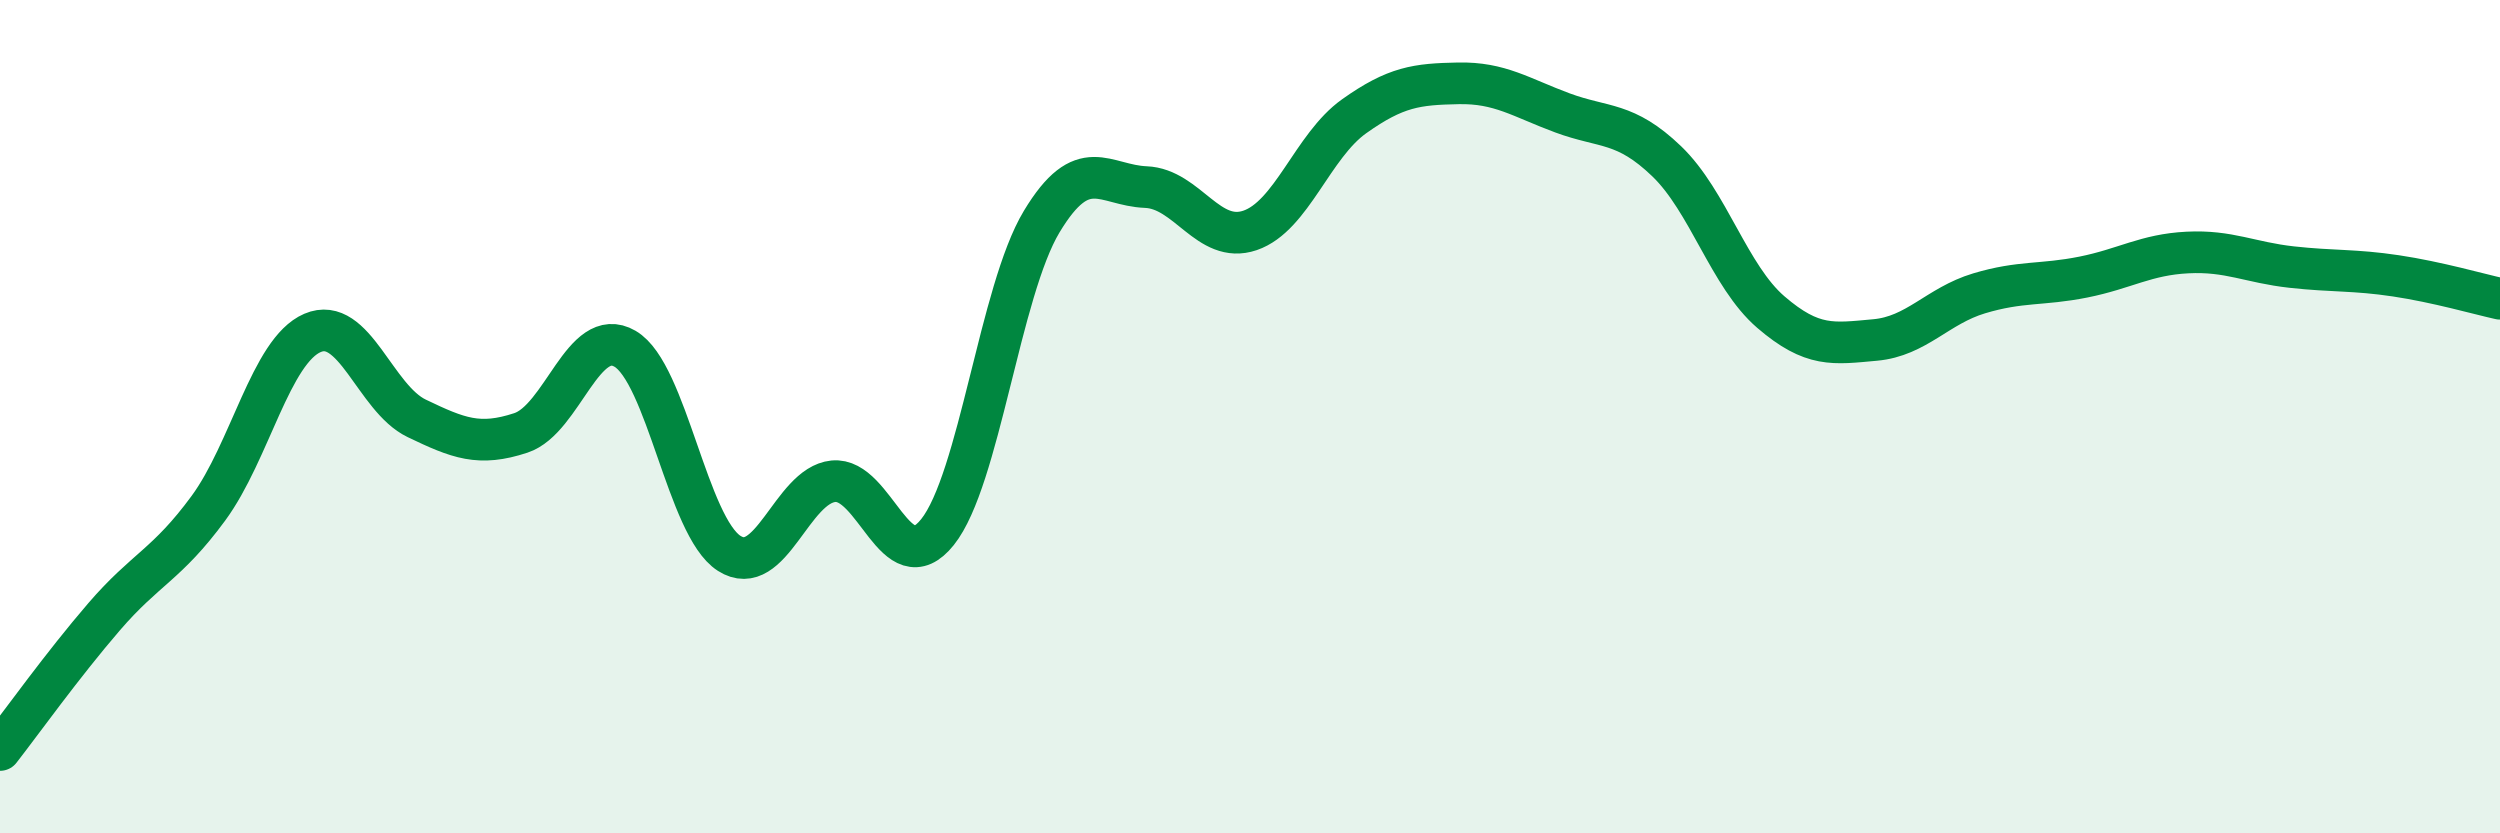 
    <svg width="60" height="20" viewBox="0 0 60 20" xmlns="http://www.w3.org/2000/svg">
      <path
        d="M 0,18 C 0.5,17.36 1.5,15.96 2.5,14.8 C 3.5,13.64 4,13.56 5,12.2 C 6,10.84 6.5,8.42 7.5,7.99 C 8.5,7.56 9,9.56 10,10.04 C 11,10.52 11.5,10.72 12.5,10.39 C 13.5,10.06 14,7.79 15,8.37 C 16,8.95 16.5,12.64 17.5,13.28 C 18.5,13.92 19,11.65 20,11.55 C 21,11.45 21.5,14.02 22.5,12.77 C 23.5,11.52 24,6.98 25,5.32 C 26,3.66 26.5,4.45 27.5,4.49 C 28.5,4.53 29,5.87 30,5.53 C 31,5.19 31.5,3.5 32.5,2.79 C 33.5,2.08 34,2.02 35,2 C 36,1.98 36.5,2.34 37.5,2.71 C 38.5,3.08 39,2.91 40,3.87 C 41,4.83 41.5,6.63 42.5,7.49 C 43.5,8.35 44,8.25 45,8.16 C 46,8.07 46.5,7.34 47.5,7.04 C 48.5,6.74 49,6.85 50,6.65 C 51,6.45 51.5,6.11 52.5,6.06 C 53.5,6.01 54,6.3 55,6.41 C 56,6.52 56.5,6.47 57.5,6.62 C 58.5,6.77 59.5,7.06 60,7.17L60 20L0 20Z"
        fill="#008740"
        opacity="0.1"
        stroke-linecap="round"
        stroke-linejoin="round"
      />
      <path
        d="M 0,18 C 0.5,17.36 1.5,15.96 2.5,14.8 C 3.5,13.64 4,13.56 5,12.2 C 6,10.84 6.5,8.42 7.5,7.99 C 8.5,7.56 9,9.56 10,10.04 C 11,10.52 11.5,10.72 12.5,10.39 C 13.5,10.06 14,7.79 15,8.37 C 16,8.95 16.5,12.64 17.5,13.28 C 18.5,13.92 19,11.65 20,11.55 C 21,11.45 21.5,14.02 22.5,12.77 C 23.5,11.52 24,6.98 25,5.32 C 26,3.66 26.5,4.45 27.5,4.49 C 28.5,4.53 29,5.87 30,5.53 C 31,5.19 31.5,3.5 32.5,2.79 C 33.5,2.08 34,2.02 35,2 C 36,1.98 36.5,2.34 37.5,2.71 C 38.5,3.08 39,2.91 40,3.87 C 41,4.83 41.5,6.63 42.5,7.49 C 43.5,8.35 44,8.25 45,8.16 C 46,8.07 46.5,7.34 47.5,7.04 C 48.5,6.74 49,6.85 50,6.65 C 51,6.45 51.5,6.11 52.5,6.06 C 53.5,6.01 54,6.3 55,6.41 C 56,6.52 56.5,6.47 57.5,6.62 C 58.5,6.77 59.5,7.06 60,7.17"
        stroke="#008740"
        stroke-width="1"
        fill="none"
        stroke-linecap="round"
        stroke-linejoin="round"
      />
    </svg>
  